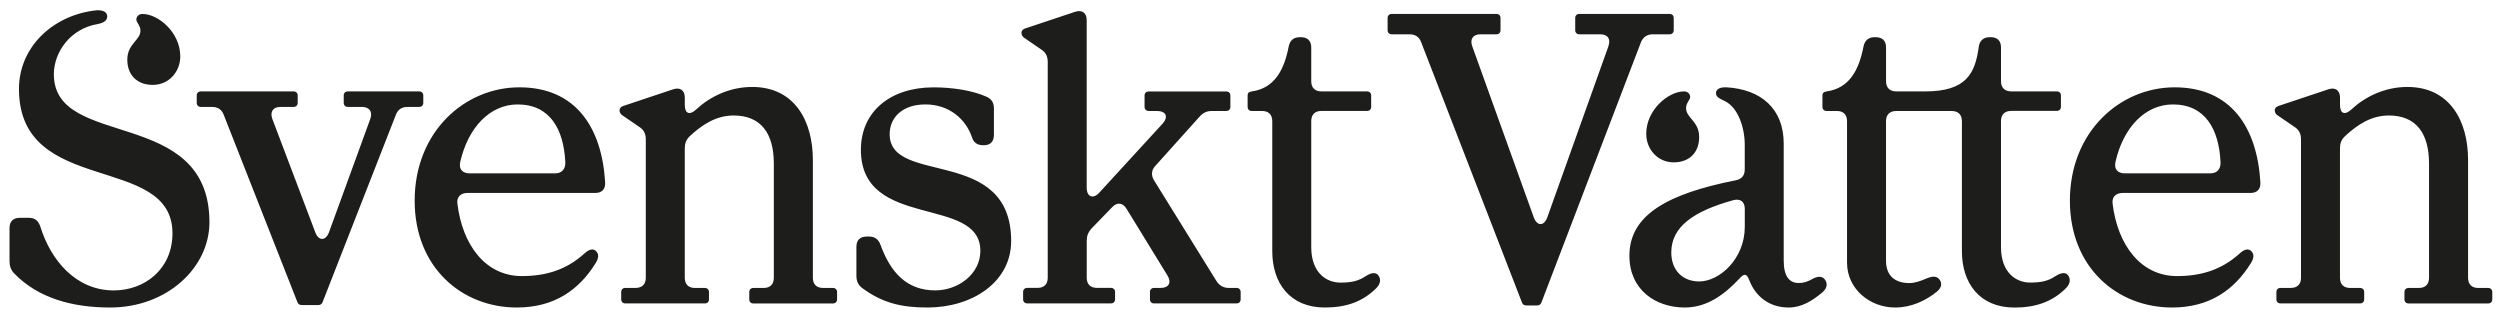 <svg width="183" height="23" viewBox="0 0 183 23" fill="none" xmlns="http://www.w3.org/2000/svg">
<g clip-path="url(#clip0_1_90)">
<path d="M7.125 1.766C5.172 2.095 3.942 3.797 3.942 5.438C3.942 10.988 15.331 7.736 15.331 16.27C15.331 19.584 12.236 22.51 8.059 22.51C5.295 22.51 2.8 21.823 1.057 20.032C0.787 19.764 0.697 19.465 0.697 19.107V16.689C0.697 16.212 0.966 15.944 1.447 15.944H2.108C2.559 15.944 2.8 16.154 2.949 16.573C3.699 19.019 5.535 21.259 8.329 21.259C10.581 21.259 12.625 19.708 12.625 17.079C12.625 11.171 1.388 14.423 1.388 6.514C1.388 3.41 3.912 1.083 7.067 0.754C7.579 0.725 7.849 0.902 7.849 1.202C7.846 1.499 7.606 1.676 7.125 1.766ZM9.319 4.364C9.319 5.498 10.04 6.214 11.182 6.214C12.385 6.214 13.197 5.231 13.197 4.125C13.197 2.365 11.574 1.022 10.432 1.022C10.192 1.022 9.981 1.17 9.981 1.438C9.981 1.647 10.28 1.857 10.28 2.244C10.28 2.959 9.319 3.198 9.319 4.364ZM30.985 6.988V7.526C30.985 7.706 30.865 7.826 30.684 7.826H29.843C29.422 7.826 29.123 8.003 28.971 8.422L23.623 22.091C23.564 22.269 23.444 22.33 23.292 22.33H22.091C21.942 22.33 21.819 22.271 21.76 22.091L16.383 8.422C16.233 8.003 15.932 7.826 15.51 7.826H14.699C14.52 7.826 14.4 7.706 14.4 7.526V6.988C14.4 6.811 14.52 6.691 14.699 6.691H21.491C21.672 6.691 21.792 6.811 21.792 6.988V7.526C21.792 7.706 21.672 7.826 21.491 7.826H20.53C19.988 7.826 19.751 8.184 19.929 8.69L23.084 17.018C23.324 17.646 23.834 17.646 24.076 17.018L27.111 8.69C27.292 8.152 27.023 7.826 26.481 7.826H25.459C25.28 7.826 25.16 7.706 25.16 7.526V6.988C25.16 6.811 25.28 6.691 25.459 6.691H30.687C30.865 6.691 30.985 6.811 30.985 6.988ZM43.605 19.255C42.404 21.195 40.601 22.51 37.836 22.51C33.809 22.51 30.353 19.584 30.353 14.688C30.353 9.644 34.02 6.392 38.017 6.392C42.135 6.392 44.056 9.315 44.297 13.347C44.326 13.853 44.056 14.123 43.576 14.123H34.231C33.75 14.123 33.419 14.391 33.481 14.898C33.841 17.911 35.525 20.209 38.199 20.209C39.941 20.209 41.444 19.761 42.765 18.569C43.125 18.24 43.397 18.182 43.605 18.359C43.846 18.569 43.846 18.868 43.605 19.255ZM33.689 11.855C33.569 12.393 33.868 12.69 34.38 12.69H40.63C41.11 12.69 41.409 12.39 41.38 11.855C41.26 9.466 40.267 7.645 37.892 7.645C35.853 7.645 34.26 9.347 33.689 11.855ZM51.601 22.21H45.772C45.591 22.21 45.471 22.091 45.471 21.911V21.373C45.471 21.195 45.591 21.076 45.772 21.076H46.522C47.003 21.076 47.272 20.808 47.272 20.331V10.182C47.272 9.795 47.123 9.496 46.792 9.286L45.529 8.422C45.409 8.332 45.351 8.213 45.351 8.064C45.351 7.945 45.441 7.826 45.591 7.767L49.258 6.543C49.77 6.363 50.127 6.601 50.127 7.139V7.677C50.127 8.335 50.488 8.454 50.968 8.006C51.961 7.081 53.402 6.365 55.056 6.365C58.181 6.365 59.502 8.873 59.502 11.709V20.334C59.502 20.811 59.772 21.079 60.252 21.079H60.973C61.154 21.079 61.274 21.198 61.274 21.376V21.914C61.274 22.094 61.154 22.213 60.973 22.213H55.145C54.966 22.213 54.846 22.094 54.846 21.914V21.376C54.846 21.198 54.966 21.079 55.145 21.079H55.894C56.375 21.079 56.644 20.811 56.644 20.334V11.977C56.644 9.739 55.684 8.454 53.701 8.454C52.377 8.454 51.358 9.17 50.517 9.946C50.216 10.214 50.125 10.513 50.125 10.871V20.334C50.125 20.811 50.394 21.079 50.875 21.079H51.595C51.774 21.079 51.897 21.198 51.897 21.376V21.914C51.9 22.091 51.779 22.21 51.601 22.21ZM65.123 9.824C65.123 13.615 74.017 10.659 74.017 17.643C74.017 20.657 71.162 22.51 67.887 22.51C65.993 22.51 64.61 22.181 63.14 21.105C62.809 20.867 62.689 20.567 62.689 20.18V18.06C62.689 17.583 62.958 17.315 63.441 17.315H63.62C64.042 17.315 64.311 17.524 64.461 17.943C65.181 19.913 66.353 21.256 68.456 21.256C70.139 21.256 71.762 20.064 71.762 18.362C71.762 14.272 63.017 16.87 63.017 10.961C63.017 8.186 65.152 6.394 68.335 6.394C69.659 6.394 71.162 6.604 72.213 7.081C72.603 7.258 72.755 7.529 72.755 7.945V9.885C72.755 10.362 72.485 10.63 72.034 10.63H71.975C71.554 10.63 71.284 10.45 71.164 10.092C70.713 8.719 69.483 7.645 67.738 7.645C66.054 7.645 65.123 8.602 65.123 9.824ZM76.211 3.617L74.948 2.75C74.828 2.662 74.77 2.54 74.77 2.392C74.77 2.273 74.858 2.153 75.01 2.095L78.677 0.871C79.186 0.69 79.546 0.929 79.546 1.467V13.734C79.546 14.42 80.027 14.601 80.478 14.092L85.105 9.048C85.556 8.539 85.345 8.123 84.683 8.123H84.083C83.904 8.123 83.781 8.003 83.781 7.826V6.991C83.781 6.813 83.902 6.694 84.083 6.694H89.762C89.943 6.694 90.064 6.813 90.064 6.991V7.826C90.064 8.003 89.943 8.123 89.762 8.123H88.71C88.318 8.123 88.049 8.271 87.808 8.541L84.563 12.152C84.262 12.48 84.262 12.838 84.473 13.196L89.041 20.567C89.252 20.896 89.551 21.076 89.943 21.076H90.514C90.696 21.076 90.816 21.195 90.816 21.373V21.911C90.816 22.091 90.696 22.21 90.514 22.21H84.475C84.297 22.21 84.177 22.091 84.177 21.911V21.373C84.177 21.195 84.297 21.076 84.475 21.076H84.956C85.559 21.076 85.767 20.686 85.468 20.18L82.463 15.284C82.191 14.837 81.772 14.776 81.412 15.165L79.909 16.716C79.64 17.015 79.549 17.283 79.549 17.641V20.329C79.549 20.806 79.819 21.073 80.299 21.073H81.321C81.502 21.073 81.623 21.193 81.623 21.37V21.908C81.623 22.089 81.502 22.208 81.321 22.208H75.191C75.012 22.208 74.892 22.089 74.892 21.908V21.37C74.892 21.193 75.012 21.073 75.191 21.073H75.944C76.424 21.073 76.694 20.806 76.694 20.329V4.51C76.691 4.123 76.542 3.826 76.211 3.617ZM91.326 7.826V6.991C91.326 6.813 91.414 6.723 91.625 6.694C93.308 6.455 94 5.112 94.331 3.41C94.419 2.962 94.691 2.723 95.142 2.723H95.233C95.713 2.723 95.983 2.991 95.983 3.468V5.944C95.983 6.421 96.252 6.691 96.732 6.691H100.068C100.25 6.691 100.37 6.811 100.37 6.988V7.823C100.37 8.001 100.25 8.12 100.068 8.12H96.732C96.252 8.12 95.983 8.39 95.983 8.867V18.089C95.983 19.971 97.095 20.686 98.117 20.686C98.958 20.686 99.438 20.567 99.98 20.209C100.399 19.942 100.73 19.913 100.911 20.18C101.09 20.448 101.061 20.777 100.733 21.105C99.71 22.12 98.478 22.51 96.975 22.51C94.421 22.51 93.13 20.718 93.13 18.391V8.87C93.13 8.393 92.86 8.123 92.38 8.123H91.63C91.446 8.123 91.326 8.003 91.326 7.826ZM111.399 22.12L104.036 3.108C103.887 2.689 103.585 2.511 103.166 2.511H101.875C101.696 2.511 101.573 2.392 101.573 2.212V1.316C101.573 1.138 101.693 1.019 101.875 1.019H109.536C109.718 1.019 109.838 1.138 109.838 1.316V2.212C109.838 2.389 109.718 2.511 109.536 2.511H108.365C107.823 2.511 107.586 2.869 107.764 3.375L112.272 15.91C112.512 16.567 113.022 16.567 113.262 15.91L117.74 3.375C117.919 2.837 117.681 2.511 117.139 2.511H115.608C115.429 2.511 115.306 2.392 115.306 2.212V1.316C115.306 1.138 115.426 1.019 115.608 1.019H122.218C122.396 1.019 122.517 1.138 122.517 1.316V2.212C122.517 2.389 122.396 2.511 122.218 2.511H120.985C120.563 2.511 120.264 2.721 120.112 3.108L112.84 22.12C112.781 22.301 112.661 22.359 112.509 22.359H111.727C111.581 22.362 111.458 22.301 111.399 22.12ZM128.046 20.509C127.867 20.032 127.686 20 127.355 20.36C126.274 21.524 124.982 22.51 123.328 22.51C121.164 22.51 119.272 21.195 119.272 18.72C119.272 15.735 122.066 14.184 127.053 13.198C127.504 13.108 127.715 12.841 127.715 12.393V10.601C127.715 9.347 127.235 7.884 126.271 7.407C125.85 7.198 125.61 7.107 125.61 6.811C125.61 6.543 125.879 6.363 126.391 6.392C128.887 6.54 130.568 7.942 130.568 10.511V19.078C130.568 20.241 130.989 20.718 131.681 20.718C132.041 20.718 132.342 20.599 132.612 20.451C133.034 20.212 133.362 20.183 133.573 20.451C133.783 20.718 133.783 21.079 133.394 21.405C132.644 22.033 131.862 22.51 130.931 22.51C129.428 22.51 128.468 21.614 128.046 20.509ZM123.72 7.107C123.72 6.84 123.509 6.691 123.269 6.691C122.127 6.691 120.504 8.035 120.504 9.795C120.504 10.9 121.316 11.884 122.517 11.884C123.659 11.884 124.379 11.168 124.379 10.034C124.379 8.87 123.419 8.632 123.419 7.916C123.419 7.526 123.72 7.317 123.72 7.107ZM126.845 14.662C123.96 15.467 122.338 16.602 122.338 18.481C122.338 19.793 123.178 20.602 124.382 20.602C125.855 20.602 127.718 18.961 127.718 16.602V15.29C127.718 14.749 127.384 14.511 126.845 14.662ZM151.215 21.108C150.193 22.123 148.96 22.513 147.458 22.513C144.904 22.513 143.612 20.721 143.612 18.394V8.873C143.612 8.396 143.342 8.125 142.862 8.125H138.806C138.325 8.125 138.056 8.396 138.056 8.873V19.08C138.056 20.244 138.776 20.721 139.769 20.721C140.162 20.721 140.58 20.573 141.002 20.392C141.424 20.212 141.752 20.183 141.963 20.451C142.174 20.718 142.144 21.047 141.784 21.346C140.973 22.004 139.921 22.51 138.72 22.51C136.887 22.51 135.203 21.166 135.203 19.226V8.87C135.203 8.393 134.934 8.123 134.453 8.123H133.703C133.522 8.123 133.402 8.003 133.402 7.826V6.991C133.402 6.813 133.493 6.723 133.703 6.694C135.385 6.455 136.076 5.112 136.407 3.41C136.497 2.962 136.767 2.723 137.218 2.723H137.309C137.789 2.723 138.059 2.991 138.059 3.468V5.944C138.059 6.421 138.328 6.691 138.809 6.691H140.914C143.919 6.691 144.578 5.406 144.85 3.407C144.909 2.959 145.211 2.721 145.662 2.721H145.723C146.203 2.721 146.473 2.988 146.473 3.465V5.941C146.473 6.418 146.742 6.689 147.223 6.689H150.558C150.74 6.689 150.86 6.808 150.86 6.985V7.82C150.86 7.998 150.74 8.117 150.558 8.117H147.223C146.742 8.117 146.473 8.388 146.473 8.865V18.086C146.473 19.968 147.583 20.684 148.608 20.684C149.448 20.684 149.929 20.564 150.47 20.207C150.892 19.939 151.223 19.91 151.402 20.177C151.575 20.451 151.546 20.779 151.215 21.108ZM164.769 19.255C163.568 21.195 161.764 22.51 158.999 22.51C154.972 22.51 151.516 19.584 151.516 14.688C151.516 9.644 155.183 6.392 159.181 6.392C163.298 6.392 165.22 9.315 165.46 13.347C165.489 13.853 165.22 14.123 164.74 14.123H155.391C154.911 14.123 154.58 14.391 154.641 14.898C155.002 17.911 156.686 20.209 159.36 20.209C161.102 20.209 162.605 19.761 163.926 18.569C164.286 18.24 164.558 18.182 164.766 18.359C165.009 18.569 165.009 18.868 164.769 19.255ZM154.852 11.855C154.732 12.393 155.031 12.69 155.543 12.69H161.793C162.274 12.69 162.573 12.39 162.543 11.855C162.423 9.466 161.43 7.645 159.055 7.645C157.014 7.645 155.421 9.347 154.852 11.855ZM172.761 22.21H166.933C166.752 22.21 166.632 22.091 166.632 21.911V21.373C166.632 21.195 166.752 21.076 166.933 21.076H167.683C168.163 21.076 168.433 20.808 168.433 20.331V10.182C168.433 9.795 168.283 9.496 167.953 9.286L166.69 8.422C166.57 8.332 166.511 8.213 166.511 8.064C166.511 7.945 166.602 7.826 166.752 7.767L170.418 6.543C170.931 6.363 171.288 6.601 171.288 7.139V7.677C171.288 8.335 171.649 8.454 172.129 8.006C173.122 7.081 174.563 6.365 176.217 6.365C179.342 6.365 180.663 8.873 180.663 11.709V20.334C180.663 20.811 180.933 21.079 181.413 21.079H182.134C182.315 21.079 182.435 21.198 182.435 21.376V21.914C182.435 22.094 182.315 22.213 182.134 22.213H176.305C176.127 22.213 176.006 22.094 176.006 21.914V21.376C176.006 21.198 176.127 21.079 176.305 21.079H177.055C177.536 21.079 177.805 20.811 177.805 20.334V11.977C177.805 9.739 176.844 8.454 174.862 8.454C173.538 8.454 172.519 9.17 171.678 9.946C171.376 10.214 171.286 10.513 171.286 10.871V20.334C171.286 20.811 171.555 21.079 172.036 21.079H172.756C172.935 21.079 173.058 21.198 173.058 21.376V21.914C173.063 22.091 172.94 22.21 172.761 22.21Z" fill="#1D1E1C"/>
</g>
<defs>
<clipPath id="clip0_1_90">
<rect width="182" height="22" fill="white" transform="translate(0.697 0.751)"/>
</clipPath>
</defs>
</svg>
